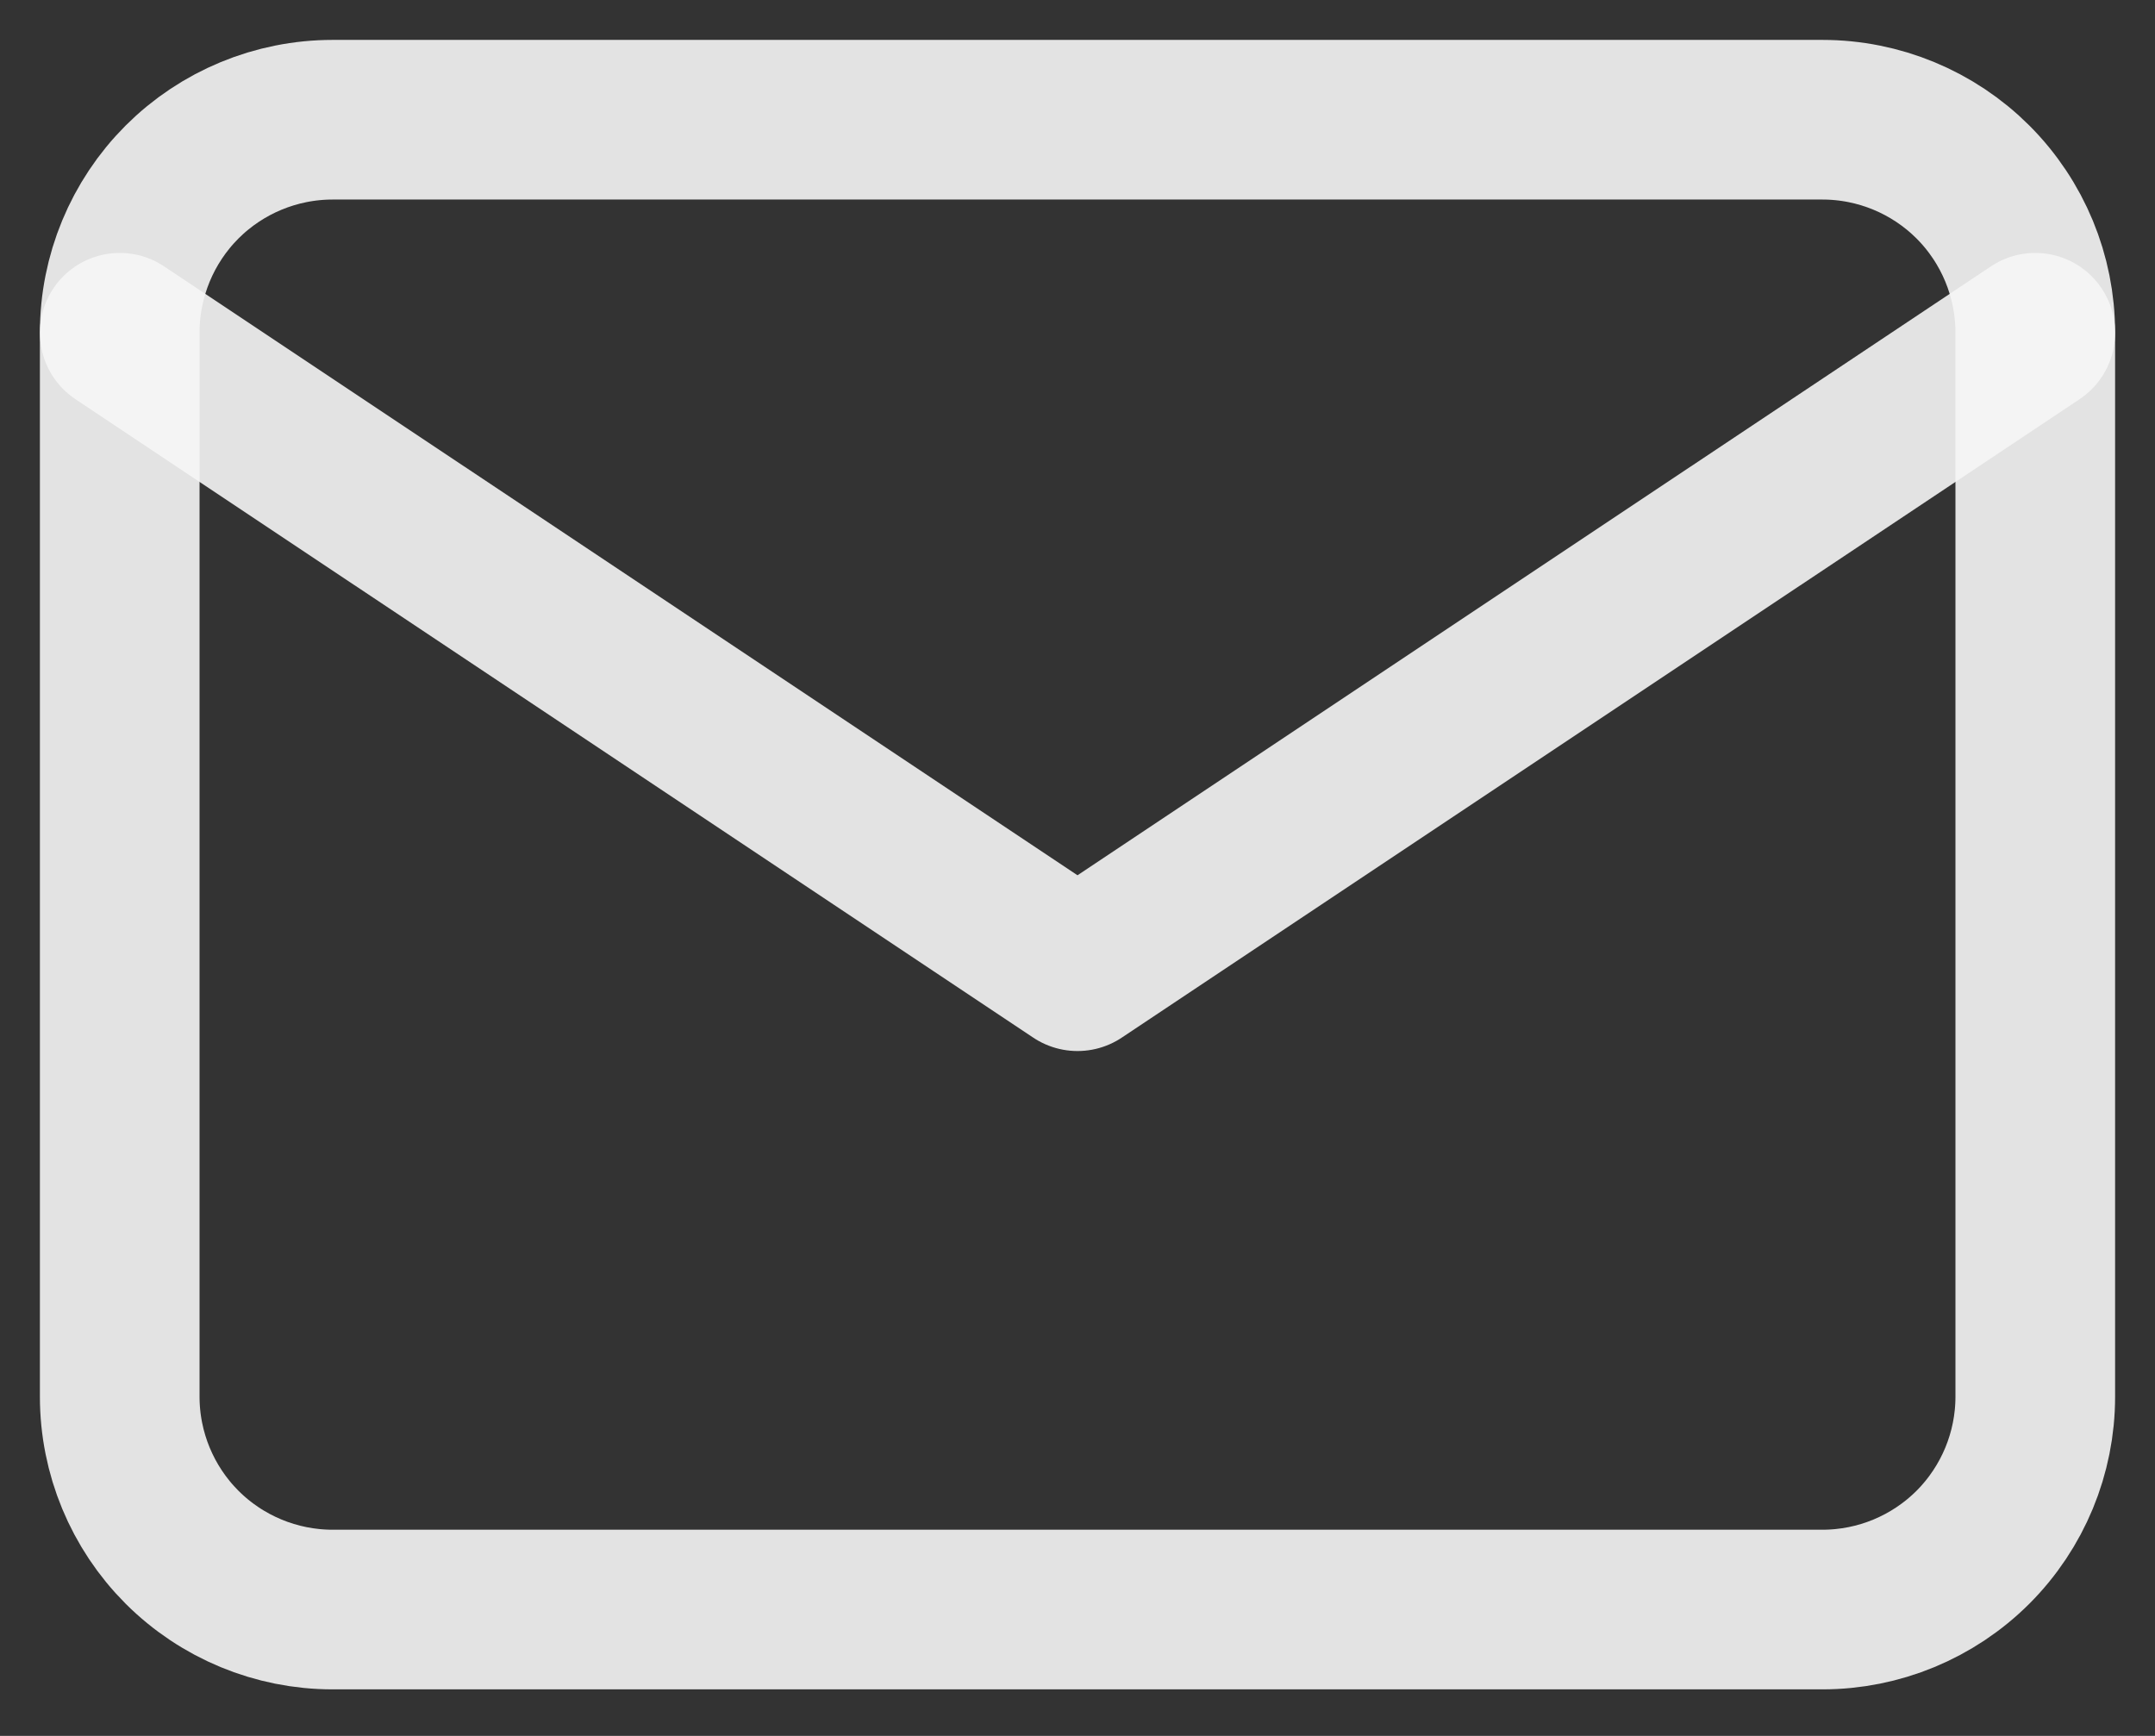 <svg width="36" height="29" viewBox="0 0 36 29" fill="none" xmlns="http://www.w3.org/2000/svg">
<rect x="0" y="0" width="36" height="29" fill="#333333" stroke="none"/>
<path d="M2 5.556C2 4.613 2.375 3.708 3.041 3.041C3.708 2.375 4.613 2 5.556 2H30.444C31.387 2 32.292 2.375 32.959 3.041C33.625 3.708 34 4.613 34 5.556V23.333C34 24.276 33.625 25.181 32.959 25.848C32.292 26.514 31.387 26.889 30.444 26.889H5.556C4.613 26.889 3.708 26.514 3.041 25.848C2.375 25.181 2 24.276 2 23.333V5.556Z" stroke="#F6F6F6" stroke-opacity="0.9" stroke-width="2.667" stroke-linecap="round" stroke-linejoin="round"/>
<path d="M2 5.559L18 16.225L34 5.559" stroke="#F6F6F6" stroke-opacity="0.9" stroke-width="2.667" stroke-linecap="round" stroke-linejoin="round"/>
</svg>
